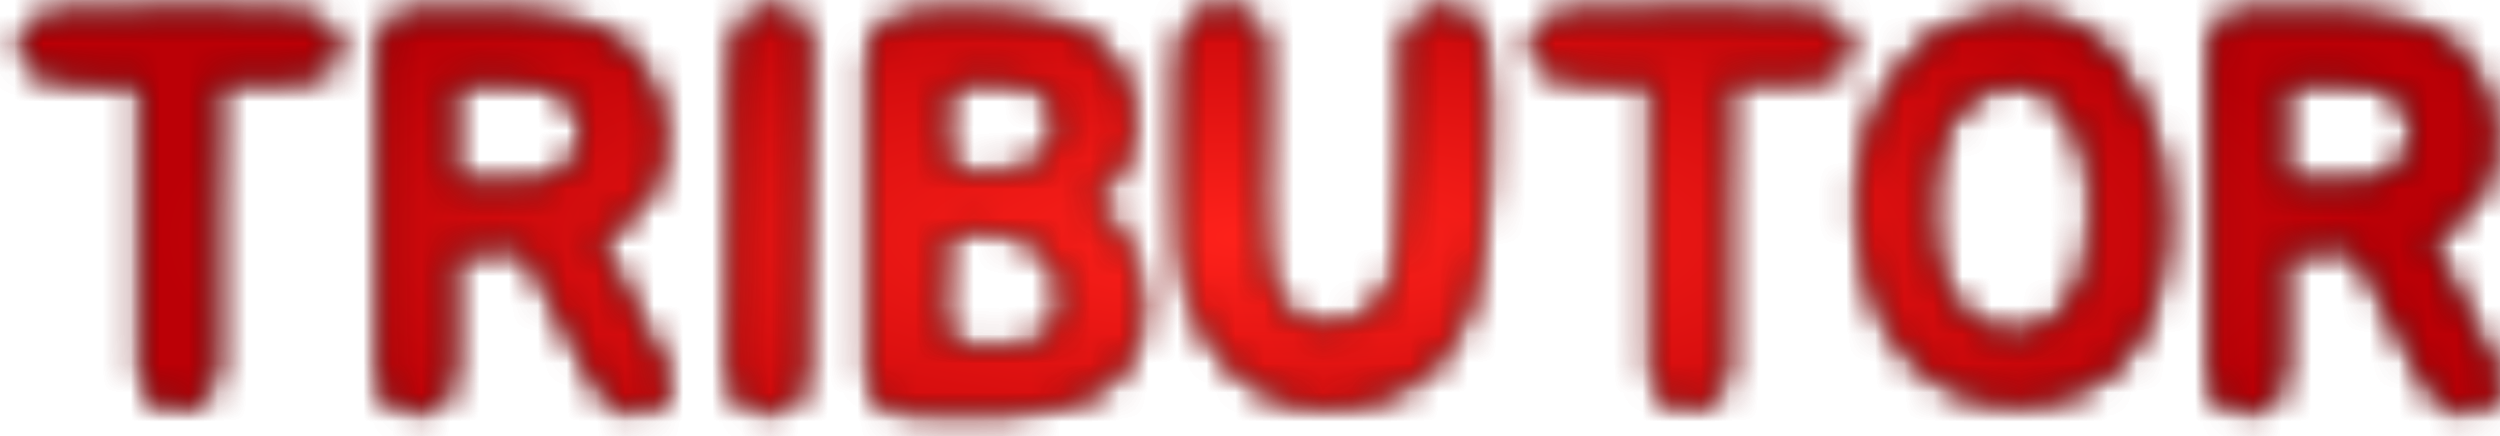 <svg width="86" height="15" viewBox="0 0 86 15" fill="none" xmlns="http://www.w3.org/2000/svg">
<mask id="path-1-inside-1_1663_162589" fill="white">
<path d="M11.352 1.018C11.492 1.184 11.563 1.357 11.563 1.536C11.563 1.612 11.556 1.696 11.543 1.785C11.543 1.862 11.537 1.932 11.524 1.996C11.486 2.137 11.403 2.271 11.275 2.399C11.173 2.475 11.032 2.533 10.853 2.571C10.764 2.597 10.674 2.616 10.585 2.629C10.495 2.642 10.399 2.661 10.297 2.686C10.208 2.699 10.118 2.705 10.029 2.705C9.939 2.705 9.843 2.705 9.741 2.705H8.763C8.533 2.718 8.303 2.725 8.073 2.725C7.855 2.725 7.638 2.725 7.421 2.725C7.433 3.121 7.44 3.549 7.44 4.009C7.44 4.457 7.433 4.981 7.421 5.582C7.421 6.183 7.414 6.879 7.401 7.672C7.401 8.465 7.401 9.385 7.401 10.433V11.891C7.401 12.019 7.408 12.114 7.421 12.178C7.421 12.229 7.421 12.281 7.421 12.332C7.421 12.37 7.414 12.421 7.401 12.485C7.376 12.6 7.357 12.735 7.344 12.888C7.344 12.952 7.338 13.016 7.325 13.08C7.312 13.131 7.293 13.188 7.267 13.252C7.216 13.303 7.191 13.342 7.191 13.367L7.133 13.482C7.069 13.61 6.948 13.732 6.769 13.847C6.487 13.987 6.174 14.019 5.829 13.943C5.612 13.917 5.446 13.86 5.33 13.77C5.215 13.655 5.132 13.54 5.081 13.425C5.004 13.284 4.96 13.15 4.947 13.022C4.909 12.907 4.889 12.786 4.889 12.658V2.801C4.813 2.801 4.653 2.801 4.41 2.801C4.167 2.801 3.905 2.801 3.624 2.801C3.355 2.789 3.1 2.776 2.857 2.763C2.614 2.75 2.448 2.737 2.358 2.725C2.281 2.712 2.16 2.693 1.994 2.667C1.84 2.642 1.713 2.616 1.61 2.59C1.342 2.514 1.131 2.392 0.978 2.226C0.837 2.06 0.767 1.875 0.767 1.67C0.767 1.593 0.767 1.517 0.767 1.44C0.767 1.363 0.779 1.293 0.805 1.229C0.843 1.076 0.946 0.948 1.112 0.845C1.163 0.807 1.24 0.762 1.342 0.711C1.457 0.647 1.566 0.603 1.668 0.577C1.821 0.526 2.013 0.487 2.243 0.462C2.345 0.449 2.448 0.443 2.55 0.443C2.652 0.443 2.761 0.443 2.876 0.443C3.323 0.443 3.745 0.443 4.142 0.443C4.551 0.443 4.979 0.436 5.426 0.424C6.168 0.411 6.903 0.411 7.632 0.424C8.373 0.424 9.108 0.436 9.837 0.462C10.003 0.475 10.163 0.494 10.316 0.519C10.47 0.545 10.623 0.59 10.776 0.654C10.892 0.692 11 0.743 11.102 0.807C11.205 0.858 11.288 0.929 11.352 1.018ZM22.983 13.156C22.996 13.284 22.983 13.406 22.945 13.521C22.919 13.597 22.881 13.661 22.83 13.713C22.792 13.764 22.741 13.815 22.677 13.866C22.562 13.943 22.421 14.013 22.255 14.077C22.152 14.102 22.05 14.122 21.948 14.134C21.858 14.16 21.763 14.16 21.66 14.134C21.456 14.122 21.277 14.045 21.123 13.904C20.906 13.725 20.727 13.527 20.586 13.31C20.523 13.207 20.452 13.092 20.375 12.965C20.299 12.837 20.229 12.703 20.165 12.562L18.036 8.516C17.934 8.516 17.831 8.522 17.729 8.535C17.627 8.535 17.525 8.541 17.422 8.554C17.154 8.58 16.898 8.586 16.655 8.573C16.425 8.561 16.182 8.561 15.927 8.573H15.562V12.044C15.562 12.146 15.556 12.242 15.543 12.332C15.543 12.421 15.543 12.517 15.543 12.619C15.543 12.683 15.537 12.767 15.524 12.869C15.524 12.971 15.518 13.067 15.505 13.156C15.479 13.297 15.422 13.444 15.332 13.597C15.243 13.738 15.121 13.86 14.968 13.962C14.699 14.128 14.373 14.173 13.99 14.096C13.824 14.058 13.664 13.994 13.511 13.904C13.459 13.866 13.415 13.821 13.376 13.77C13.338 13.706 13.306 13.642 13.28 13.578C13.255 13.514 13.229 13.45 13.204 13.386C13.191 13.31 13.172 13.239 13.146 13.175C13.108 13.048 13.089 12.926 13.089 12.811V1.919C13.089 1.843 13.089 1.766 13.089 1.689C13.101 1.6 13.114 1.523 13.127 1.459C13.14 1.318 13.184 1.178 13.261 1.037C13.3 0.884 13.364 0.775 13.453 0.711C13.53 0.634 13.645 0.571 13.798 0.519C13.964 0.455 14.201 0.43 14.508 0.443C15.083 0.455 15.652 0.462 16.214 0.462C16.777 0.462 17.339 0.475 17.902 0.5C18.273 0.526 18.663 0.571 19.072 0.634C19.493 0.686 19.883 0.781 20.241 0.922C20.471 1.012 20.682 1.101 20.874 1.191C21.117 1.331 21.309 1.465 21.449 1.593C21.897 2.002 22.236 2.495 22.466 3.07C22.696 3.645 22.811 4.227 22.811 4.815C22.811 5.505 22.645 6.138 22.312 6.713C21.993 7.289 21.475 7.717 20.759 7.998C20.733 8.024 20.695 8.043 20.644 8.056C20.606 8.056 20.574 8.062 20.548 8.075L22.312 11.622L22.485 11.929C22.51 11.98 22.542 12.038 22.581 12.102C22.619 12.166 22.651 12.229 22.677 12.293C22.715 12.357 22.747 12.428 22.773 12.504C22.811 12.581 22.849 12.651 22.888 12.715C22.926 12.894 22.958 13.041 22.983 13.156ZM18.189 6.33C18.42 6.33 18.637 6.291 18.841 6.215C19.059 6.125 19.25 6.01 19.417 5.87C19.596 5.729 19.743 5.569 19.858 5.39C19.973 5.198 20.037 4.994 20.049 4.776C20.101 4.137 19.934 3.664 19.551 3.357C19.167 3.038 18.663 2.865 18.036 2.84C17.665 2.814 17.256 2.801 16.809 2.801C16.374 2.801 15.959 2.801 15.562 2.801C15.575 3.325 15.575 3.862 15.562 4.412C15.562 4.949 15.562 5.588 15.562 6.33H18.189ZM25.125 11.967L25.144 10.453L25.163 7.634C25.176 7.225 25.183 6.803 25.183 6.368C25.183 5.933 25.183 5.486 25.183 5.026C25.183 4.566 25.183 4.156 25.183 3.799C25.183 3.441 25.195 3.038 25.221 2.59V2.514C25.234 2.386 25.24 2.258 25.24 2.13C25.253 1.99 25.259 1.849 25.259 1.708C25.272 1.478 25.342 1.229 25.47 0.96C25.56 0.781 25.694 0.628 25.873 0.5C26.077 0.398 26.276 0.347 26.467 0.347C26.57 0.347 26.659 0.353 26.736 0.366C26.825 0.366 26.908 0.372 26.985 0.385C27.151 0.411 27.298 0.487 27.426 0.615C27.503 0.679 27.573 0.781 27.637 0.922C27.663 0.999 27.682 1.076 27.695 1.152C27.72 1.216 27.739 1.286 27.752 1.363C27.765 1.453 27.771 1.536 27.771 1.612C27.784 1.689 27.791 1.766 27.791 1.843C27.791 1.932 27.784 2.015 27.771 2.092C27.771 2.156 27.771 2.226 27.771 2.303V2.629L27.656 12.581V12.773C27.656 12.811 27.65 12.862 27.637 12.926C27.637 12.977 27.631 13.041 27.618 13.118C27.592 13.182 27.567 13.252 27.541 13.329C27.528 13.393 27.509 13.463 27.484 13.54C27.445 13.604 27.401 13.668 27.349 13.732C27.311 13.783 27.26 13.834 27.196 13.885C27.094 13.987 26.927 14.058 26.697 14.096C26.352 14.173 26.026 14.141 25.72 14C25.566 13.898 25.457 13.77 25.393 13.617C25.355 13.578 25.336 13.54 25.336 13.502C25.323 13.476 25.31 13.457 25.298 13.444C25.285 13.431 25.272 13.412 25.259 13.386C25.234 13.323 25.215 13.259 25.202 13.195C25.189 13.118 25.183 13.041 25.183 12.965C25.17 12.901 25.157 12.837 25.144 12.773C25.144 12.709 25.138 12.645 25.125 12.581C25.112 12.479 25.112 12.37 25.125 12.255V11.967ZM37.46 6.924C37.831 7.167 38.144 7.455 38.4 7.787C38.669 8.107 38.879 8.503 39.033 8.976C39.199 9.5 39.282 10.031 39.282 10.568C39.295 11.092 39.199 11.584 38.994 12.044C38.803 12.492 38.489 12.888 38.055 13.233C37.633 13.566 37.077 13.802 36.386 13.943C36.016 14.032 35.581 14.102 35.083 14.153C34.584 14.205 34.136 14.23 33.74 14.23C33.242 14.243 32.724 14.243 32.187 14.23C31.663 14.23 31.151 14.179 30.653 14.077C30.436 14.013 30.276 13.904 30.174 13.751C30.084 13.585 30.02 13.399 29.982 13.195C29.931 13.08 29.905 12.965 29.905 12.85V1.958C29.905 1.6 29.975 1.325 30.116 1.133C30.269 0.929 30.468 0.781 30.71 0.692C30.953 0.59 31.228 0.532 31.535 0.519C31.842 0.494 32.161 0.481 32.494 0.481C32.749 0.481 33.005 0.481 33.261 0.481C33.529 0.468 33.798 0.468 34.066 0.481C34.488 0.494 34.923 0.532 35.37 0.596C35.83 0.647 36.265 0.75 36.674 0.903C36.866 0.967 37.071 1.056 37.288 1.171C37.505 1.274 37.678 1.402 37.806 1.555C38.215 1.926 38.515 2.36 38.707 2.859C38.911 3.345 39.001 3.843 38.975 4.355C38.95 4.853 38.809 5.333 38.553 5.793C38.31 6.253 37.946 6.63 37.46 6.924ZM34.105 12.006C34.501 11.98 34.904 11.935 35.313 11.872C35.722 11.808 36.003 11.686 36.156 11.507C36.323 11.303 36.438 11.066 36.502 10.798C36.578 10.517 36.597 10.235 36.559 9.954C36.533 9.66 36.45 9.385 36.31 9.129C36.182 8.861 36.009 8.65 35.792 8.497C35.498 8.267 35.159 8.119 34.776 8.056C34.392 7.979 34.015 7.941 33.644 7.941C33.465 7.941 33.299 7.947 33.146 7.96C33.005 7.96 32.877 7.979 32.762 8.017C32.66 8.043 32.583 8.1 32.532 8.19C32.481 8.279 32.456 8.414 32.456 8.592C32.481 8.925 32.481 9.257 32.456 9.59C32.43 9.922 32.417 10.242 32.417 10.548C32.417 10.727 32.411 10.926 32.398 11.143C32.398 11.347 32.468 11.52 32.609 11.661C32.749 11.801 32.954 11.897 33.222 11.948C33.491 11.999 33.785 12.019 34.105 12.006ZM34.488 2.801C34.092 2.789 33.759 2.782 33.491 2.782C33.235 2.769 33.031 2.789 32.877 2.84C32.737 2.878 32.634 2.974 32.571 3.127C32.519 3.268 32.5 3.485 32.513 3.779C32.513 4.022 32.507 4.265 32.494 4.508C32.494 4.738 32.494 4.968 32.494 5.198C32.494 5.454 32.577 5.646 32.743 5.774C32.909 5.889 33.114 5.959 33.357 5.985C33.612 6.01 33.874 6.01 34.143 5.985C34.424 5.959 34.667 5.927 34.872 5.889C35.332 5.812 35.683 5.659 35.926 5.428C36.182 5.186 36.329 4.834 36.367 4.374C36.419 3.799 36.265 3.402 35.907 3.185C35.562 2.955 35.089 2.827 34.488 2.801ZM51.049 1.478C51.126 2.092 51.171 2.808 51.184 3.626C51.196 4.431 51.184 5.249 51.145 6.08C51.12 6.899 51.062 7.678 50.972 8.42C50.883 9.149 50.774 9.737 50.647 10.184C50.557 10.453 50.448 10.734 50.321 11.028C50.206 11.309 50.078 11.565 49.937 11.795C49.733 12.14 49.483 12.447 49.189 12.715C48.895 12.971 48.569 13.195 48.211 13.386C47.866 13.566 47.495 13.706 47.099 13.808C46.715 13.911 46.332 13.968 45.948 13.981C45.271 14.007 44.625 13.911 44.012 13.693C43.411 13.463 42.855 13.105 42.343 12.619C41.96 12.249 41.653 11.852 41.423 11.431C41.193 11.009 41.014 10.568 40.886 10.107C40.758 9.634 40.675 9.149 40.637 8.65C40.611 8.151 40.598 7.64 40.598 7.116C40.598 6.873 40.592 6.573 40.579 6.215C40.579 5.844 40.579 5.467 40.579 5.083C40.579 4.687 40.579 4.303 40.579 3.933C40.579 3.562 40.586 3.249 40.598 2.993C40.598 2.827 40.598 2.648 40.598 2.456C40.598 2.252 40.605 2.053 40.617 1.862C40.643 1.657 40.681 1.465 40.733 1.286C40.784 1.095 40.86 0.922 40.963 0.769C41.078 0.603 41.237 0.481 41.442 0.404C41.647 0.328 41.858 0.289 42.075 0.289C42.305 0.289 42.522 0.334 42.727 0.424C42.931 0.513 43.098 0.641 43.225 0.807C43.289 0.909 43.334 1.012 43.36 1.114C43.385 1.216 43.404 1.331 43.417 1.459C43.443 1.881 43.456 2.36 43.456 2.897C43.468 3.434 43.468 3.958 43.456 4.47C43.456 4.968 43.449 5.428 43.436 5.85C43.424 6.272 43.417 6.585 43.417 6.79C43.417 7.557 43.456 8.254 43.532 8.88C43.609 9.494 43.788 10.005 44.069 10.414C44.325 10.785 44.625 11.021 44.971 11.124C45.316 11.226 45.661 11.258 46.006 11.22C46.326 11.181 46.645 11.066 46.965 10.874C47.297 10.67 47.559 10.376 47.751 9.992C47.828 9.852 47.892 9.692 47.943 9.513C47.994 9.334 48.032 9.168 48.058 9.014C48.109 8.529 48.154 7.966 48.192 7.327C48.23 6.675 48.262 6.01 48.288 5.333C48.313 4.655 48.326 3.99 48.326 3.338C48.326 2.686 48.32 2.098 48.307 1.574C48.333 1.344 48.403 1.133 48.518 0.941C48.62 0.775 48.767 0.628 48.959 0.5C49.151 0.372 49.413 0.308 49.745 0.308C50.014 0.321 50.231 0.392 50.397 0.519C50.563 0.634 50.698 0.762 50.8 0.903C50.915 1.069 50.998 1.261 51.049 1.478ZM63.318 1.018C63.458 1.184 63.529 1.357 63.529 1.536C63.529 1.612 63.522 1.696 63.51 1.785C63.51 1.862 63.503 1.932 63.49 1.996C63.452 2.137 63.369 2.271 63.241 2.399C63.139 2.475 62.998 2.533 62.819 2.571C62.73 2.597 62.64 2.616 62.551 2.629C62.461 2.642 62.365 2.661 62.263 2.686C62.174 2.699 62.084 2.705 61.995 2.705C61.905 2.705 61.809 2.705 61.707 2.705H60.729C60.499 2.718 60.269 2.725 60.039 2.725C59.821 2.725 59.604 2.725 59.387 2.725C59.4 3.121 59.406 3.549 59.406 4.009C59.406 4.457 59.4 4.981 59.387 5.582C59.387 6.183 59.38 6.879 59.367 7.672C59.367 8.465 59.367 9.385 59.367 10.433V11.891C59.367 12.019 59.374 12.114 59.387 12.178C59.387 12.229 59.387 12.281 59.387 12.332C59.387 12.37 59.38 12.421 59.367 12.485C59.342 12.6 59.323 12.735 59.31 12.888C59.31 12.952 59.304 13.016 59.291 13.08C59.278 13.131 59.259 13.188 59.233 13.252C59.182 13.303 59.157 13.342 59.157 13.367L59.099 13.482C59.035 13.61 58.914 13.732 58.735 13.847C58.453 13.987 58.14 14.019 57.795 13.943C57.578 13.917 57.412 13.86 57.297 13.77C57.181 13.655 57.098 13.54 57.047 13.425C56.971 13.284 56.926 13.15 56.913 13.022C56.875 12.907 56.855 12.786 56.855 12.658V2.801C56.779 2.801 56.619 2.801 56.376 2.801C56.133 2.801 55.871 2.801 55.59 2.801C55.321 2.789 55.066 2.776 54.823 2.763C54.58 2.75 54.414 2.737 54.324 2.725C54.248 2.712 54.126 2.693 53.96 2.667C53.806 2.642 53.679 2.616 53.576 2.59C53.308 2.514 53.097 2.392 52.944 2.226C52.803 2.06 52.733 1.875 52.733 1.67C52.733 1.593 52.733 1.517 52.733 1.44C52.733 1.363 52.745 1.293 52.771 1.229C52.809 1.076 52.912 0.948 53.078 0.845C53.129 0.807 53.206 0.762 53.308 0.711C53.423 0.647 53.532 0.603 53.634 0.577C53.787 0.526 53.979 0.487 54.209 0.462C54.312 0.449 54.414 0.443 54.516 0.443C54.618 0.443 54.727 0.443 54.842 0.443C55.289 0.443 55.711 0.443 56.108 0.443C56.517 0.443 56.945 0.436 57.392 0.424C58.134 0.411 58.869 0.411 59.598 0.424C60.339 0.424 61.074 0.436 61.803 0.462C61.969 0.475 62.129 0.494 62.282 0.519C62.436 0.545 62.589 0.59 62.742 0.654C62.858 0.692 62.966 0.743 63.069 0.807C63.171 0.858 63.254 0.929 63.318 1.018ZM67.306 0.884C68.163 0.564 68.936 0.424 69.627 0.462C70.33 0.5 70.956 0.679 71.506 0.999C72.056 1.306 72.522 1.721 72.906 2.245C73.302 2.769 73.622 3.357 73.865 4.009C74.056 4.495 74.204 5.007 74.306 5.544C74.408 6.08 74.466 6.617 74.478 7.154C74.504 7.678 74.485 8.196 74.421 8.708C74.37 9.219 74.28 9.692 74.152 10.127C74.076 10.421 73.986 10.689 73.884 10.932C73.782 11.175 73.66 11.418 73.519 11.661C73.2 12.21 72.784 12.658 72.273 13.003C71.775 13.348 71.225 13.591 70.624 13.732C70.215 13.834 69.793 13.885 69.358 13.885C68.924 13.872 68.495 13.815 68.074 13.713C67.652 13.597 67.243 13.438 66.846 13.233C66.463 13.016 66.111 12.747 65.792 12.428C65.395 12.044 65.069 11.603 64.814 11.104C64.558 10.593 64.36 10.063 64.219 9.513C64.079 8.95 63.989 8.388 63.951 7.825C63.912 7.263 63.912 6.726 63.951 6.215C63.989 5.742 64.079 5.237 64.219 4.7C64.373 4.163 64.59 3.645 64.871 3.147C65.152 2.648 65.491 2.201 65.888 1.804C66.297 1.395 66.77 1.088 67.306 0.884ZM71.794 9.091C71.947 8.49 72.011 7.813 71.986 7.058C71.96 6.304 71.838 5.595 71.621 4.93C71.481 4.521 71.302 4.163 71.084 3.856C70.88 3.536 70.63 3.294 70.336 3.127C70.055 2.961 69.723 2.878 69.339 2.878C68.956 2.878 68.527 2.993 68.054 3.223C67.773 3.364 67.53 3.556 67.326 3.799C67.134 4.041 66.974 4.316 66.846 4.623C66.731 4.93 66.635 5.249 66.559 5.582C66.495 5.914 66.456 6.234 66.444 6.541C66.418 6.873 66.412 7.225 66.424 7.595C66.437 7.953 66.476 8.318 66.54 8.688C66.616 9.046 66.719 9.391 66.846 9.724C66.974 10.043 67.147 10.331 67.364 10.587C67.696 10.97 68.08 11.239 68.515 11.392C68.962 11.533 69.403 11.552 69.838 11.45C70.541 11.296 71.078 10.83 71.448 10.05C71.602 9.769 71.717 9.449 71.794 9.091ZM85.942 13.156C85.955 13.284 85.942 13.406 85.904 13.521C85.878 13.597 85.84 13.661 85.788 13.713C85.75 13.764 85.699 13.815 85.635 13.866C85.52 13.943 85.379 14.013 85.213 14.077C85.111 14.102 85.009 14.122 84.906 14.134C84.817 14.16 84.721 14.16 84.619 14.134C84.414 14.122 84.235 14.045 84.082 13.904C83.865 13.725 83.686 13.527 83.545 13.31C83.481 13.207 83.411 13.092 83.334 12.965C83.257 12.837 83.187 12.703 83.123 12.562L80.995 8.516C80.892 8.516 80.79 8.522 80.688 8.535C80.585 8.535 80.483 8.541 80.381 8.554C80.112 8.58 79.857 8.586 79.614 8.573C79.384 8.561 79.141 8.561 78.885 8.573H78.521V12.044C78.521 12.146 78.514 12.242 78.502 12.332C78.502 12.421 78.502 12.517 78.502 12.619C78.502 12.683 78.495 12.767 78.483 12.869C78.483 12.971 78.476 13.067 78.463 13.156C78.438 13.297 78.38 13.444 78.291 13.597C78.201 13.738 78.08 13.86 77.926 13.962C77.658 14.128 77.332 14.173 76.948 14.096C76.782 14.058 76.622 13.994 76.469 13.904C76.418 13.866 76.373 13.821 76.335 13.77C76.296 13.706 76.264 13.642 76.239 13.578C76.213 13.514 76.188 13.45 76.162 13.386C76.149 13.31 76.13 13.239 76.105 13.175C76.066 13.048 76.047 12.926 76.047 12.811V1.919C76.047 1.843 76.047 1.766 76.047 1.689C76.06 1.6 76.073 1.523 76.085 1.459C76.098 1.318 76.143 1.178 76.22 1.037C76.258 0.884 76.322 0.775 76.412 0.711C76.488 0.634 76.603 0.571 76.757 0.519C76.923 0.455 77.159 0.43 77.466 0.443C78.041 0.455 78.61 0.462 79.173 0.462C79.735 0.462 80.298 0.475 80.86 0.5C81.231 0.526 81.621 0.571 82.03 0.634C82.452 0.686 82.842 0.781 83.2 0.922C83.43 1.012 83.641 1.101 83.833 1.191C84.076 1.331 84.267 1.465 84.408 1.593C84.855 2.002 85.194 2.495 85.424 3.07C85.654 3.645 85.769 4.227 85.769 4.815C85.769 5.505 85.603 6.138 85.271 6.713C84.951 7.289 84.433 7.717 83.718 7.998C83.692 8.024 83.654 8.043 83.603 8.056C83.564 8.056 83.532 8.062 83.507 8.075L85.271 11.622L85.443 11.929C85.469 11.98 85.501 12.038 85.539 12.102C85.578 12.166 85.61 12.229 85.635 12.293C85.674 12.357 85.706 12.428 85.731 12.504C85.769 12.581 85.808 12.651 85.846 12.715C85.884 12.894 85.916 13.041 85.942 13.156ZM81.148 6.33C81.378 6.33 81.595 6.291 81.8 6.215C82.017 6.125 82.209 6.01 82.375 5.87C82.554 5.729 82.701 5.569 82.816 5.39C82.931 5.198 82.995 4.994 83.008 4.776C83.059 4.137 82.893 3.664 82.51 3.357C82.126 3.038 81.621 2.865 80.995 2.84C80.624 2.814 80.215 2.801 79.767 2.801C79.333 2.801 78.917 2.801 78.521 2.801C78.534 3.325 78.534 3.862 78.521 4.412C78.521 4.949 78.521 5.588 78.521 6.33H81.148Z"/>
</mask>
<path d="M11.352 1.018C11.492 1.184 11.563 1.357 11.563 1.536C11.563 1.612 11.556 1.696 11.543 1.785C11.543 1.862 11.537 1.932 11.524 1.996C11.486 2.137 11.403 2.271 11.275 2.399C11.173 2.475 11.032 2.533 10.853 2.571C10.764 2.597 10.674 2.616 10.585 2.629C10.495 2.642 10.399 2.661 10.297 2.686C10.208 2.699 10.118 2.705 10.029 2.705C9.939 2.705 9.843 2.705 9.741 2.705H8.763C8.533 2.718 8.303 2.725 8.073 2.725C7.855 2.725 7.638 2.725 7.421 2.725C7.433 3.121 7.44 3.549 7.44 4.009C7.44 4.457 7.433 4.981 7.421 5.582C7.421 6.183 7.414 6.879 7.401 7.672C7.401 8.465 7.401 9.385 7.401 10.433V11.891C7.401 12.019 7.408 12.114 7.421 12.178C7.421 12.229 7.421 12.281 7.421 12.332C7.421 12.37 7.414 12.421 7.401 12.485C7.376 12.6 7.357 12.735 7.344 12.888C7.344 12.952 7.338 13.016 7.325 13.08C7.312 13.131 7.293 13.188 7.267 13.252C7.216 13.303 7.191 13.342 7.191 13.367L7.133 13.482C7.069 13.61 6.948 13.732 6.769 13.847C6.487 13.987 6.174 14.019 5.829 13.943C5.612 13.917 5.446 13.86 5.33 13.77C5.215 13.655 5.132 13.54 5.081 13.425C5.004 13.284 4.96 13.15 4.947 13.022C4.909 12.907 4.889 12.786 4.889 12.658V2.801C4.813 2.801 4.653 2.801 4.41 2.801C4.167 2.801 3.905 2.801 3.624 2.801C3.355 2.789 3.1 2.776 2.857 2.763C2.614 2.75 2.448 2.737 2.358 2.725C2.281 2.712 2.16 2.693 1.994 2.667C1.84 2.642 1.713 2.616 1.61 2.59C1.342 2.514 1.131 2.392 0.978 2.226C0.837 2.06 0.767 1.875 0.767 1.67C0.767 1.593 0.767 1.517 0.767 1.44C0.767 1.363 0.779 1.293 0.805 1.229C0.843 1.076 0.946 0.948 1.112 0.845C1.163 0.807 1.24 0.762 1.342 0.711C1.457 0.647 1.566 0.603 1.668 0.577C1.821 0.526 2.013 0.487 2.243 0.462C2.345 0.449 2.448 0.443 2.55 0.443C2.652 0.443 2.761 0.443 2.876 0.443C3.323 0.443 3.745 0.443 4.142 0.443C4.551 0.443 4.979 0.436 5.426 0.424C6.168 0.411 6.903 0.411 7.632 0.424C8.373 0.424 9.108 0.436 9.837 0.462C10.003 0.475 10.163 0.494 10.316 0.519C10.47 0.545 10.623 0.59 10.776 0.654C10.892 0.692 11 0.743 11.102 0.807C11.205 0.858 11.288 0.929 11.352 1.018ZM22.983 13.156C22.996 13.284 22.983 13.406 22.945 13.521C22.919 13.597 22.881 13.661 22.83 13.713C22.792 13.764 22.741 13.815 22.677 13.866C22.562 13.943 22.421 14.013 22.255 14.077C22.152 14.102 22.05 14.122 21.948 14.134C21.858 14.16 21.763 14.16 21.66 14.134C21.456 14.122 21.277 14.045 21.123 13.904C20.906 13.725 20.727 13.527 20.586 13.31C20.523 13.207 20.452 13.092 20.375 12.965C20.299 12.837 20.229 12.703 20.165 12.562L18.036 8.516C17.934 8.516 17.831 8.522 17.729 8.535C17.627 8.535 17.525 8.541 17.422 8.554C17.154 8.58 16.898 8.586 16.655 8.573C16.425 8.561 16.182 8.561 15.927 8.573H15.562V12.044C15.562 12.146 15.556 12.242 15.543 12.332C15.543 12.421 15.543 12.517 15.543 12.619C15.543 12.683 15.537 12.767 15.524 12.869C15.524 12.971 15.518 13.067 15.505 13.156C15.479 13.297 15.422 13.444 15.332 13.597C15.243 13.738 15.121 13.86 14.968 13.962C14.699 14.128 14.373 14.173 13.99 14.096C13.824 14.058 13.664 13.994 13.511 13.904C13.459 13.866 13.415 13.821 13.376 13.77C13.338 13.706 13.306 13.642 13.28 13.578C13.255 13.514 13.229 13.45 13.204 13.386C13.191 13.31 13.172 13.239 13.146 13.175C13.108 13.048 13.089 12.926 13.089 12.811V1.919C13.089 1.843 13.089 1.766 13.089 1.689C13.101 1.6 13.114 1.523 13.127 1.459C13.14 1.318 13.184 1.178 13.261 1.037C13.3 0.884 13.364 0.775 13.453 0.711C13.53 0.634 13.645 0.571 13.798 0.519C13.964 0.455 14.201 0.43 14.508 0.443C15.083 0.455 15.652 0.462 16.214 0.462C16.777 0.462 17.339 0.475 17.902 0.5C18.273 0.526 18.663 0.571 19.072 0.634C19.493 0.686 19.883 0.781 20.241 0.922C20.471 1.012 20.682 1.101 20.874 1.191C21.117 1.331 21.309 1.465 21.449 1.593C21.897 2.002 22.236 2.495 22.466 3.07C22.696 3.645 22.811 4.227 22.811 4.815C22.811 5.505 22.645 6.138 22.312 6.713C21.993 7.289 21.475 7.717 20.759 7.998C20.733 8.024 20.695 8.043 20.644 8.056C20.606 8.056 20.574 8.062 20.548 8.075L22.312 11.622L22.485 11.929C22.51 11.98 22.542 12.038 22.581 12.102C22.619 12.166 22.651 12.229 22.677 12.293C22.715 12.357 22.747 12.428 22.773 12.504C22.811 12.581 22.849 12.651 22.888 12.715C22.926 12.894 22.958 13.041 22.983 13.156ZM18.189 6.33C18.42 6.33 18.637 6.291 18.841 6.215C19.059 6.125 19.25 6.01 19.417 5.87C19.596 5.729 19.743 5.569 19.858 5.39C19.973 5.198 20.037 4.994 20.049 4.776C20.101 4.137 19.934 3.664 19.551 3.357C19.167 3.038 18.663 2.865 18.036 2.84C17.665 2.814 17.256 2.801 16.809 2.801C16.374 2.801 15.959 2.801 15.562 2.801C15.575 3.325 15.575 3.862 15.562 4.412C15.562 4.949 15.562 5.588 15.562 6.33H18.189ZM25.125 11.967L25.144 10.453L25.163 7.634C25.176 7.225 25.183 6.803 25.183 6.368C25.183 5.933 25.183 5.486 25.183 5.026C25.183 4.566 25.183 4.156 25.183 3.799C25.183 3.441 25.195 3.038 25.221 2.59V2.514C25.234 2.386 25.24 2.258 25.24 2.13C25.253 1.99 25.259 1.849 25.259 1.708C25.272 1.478 25.342 1.229 25.47 0.96C25.56 0.781 25.694 0.628 25.873 0.5C26.077 0.398 26.276 0.347 26.467 0.347C26.57 0.347 26.659 0.353 26.736 0.366C26.825 0.366 26.908 0.372 26.985 0.385C27.151 0.411 27.298 0.487 27.426 0.615C27.503 0.679 27.573 0.781 27.637 0.922C27.663 0.999 27.682 1.076 27.695 1.152C27.72 1.216 27.739 1.286 27.752 1.363C27.765 1.453 27.771 1.536 27.771 1.612C27.784 1.689 27.791 1.766 27.791 1.843C27.791 1.932 27.784 2.015 27.771 2.092C27.771 2.156 27.771 2.226 27.771 2.303V2.629L27.656 12.581V12.773C27.656 12.811 27.65 12.862 27.637 12.926C27.637 12.977 27.631 13.041 27.618 13.118C27.592 13.182 27.567 13.252 27.541 13.329C27.528 13.393 27.509 13.463 27.484 13.54C27.445 13.604 27.401 13.668 27.349 13.732C27.311 13.783 27.26 13.834 27.196 13.885C27.094 13.987 26.927 14.058 26.697 14.096C26.352 14.173 26.026 14.141 25.72 14C25.566 13.898 25.457 13.77 25.393 13.617C25.355 13.578 25.336 13.54 25.336 13.502C25.323 13.476 25.31 13.457 25.298 13.444C25.285 13.431 25.272 13.412 25.259 13.386C25.234 13.323 25.215 13.259 25.202 13.195C25.189 13.118 25.183 13.041 25.183 12.965C25.17 12.901 25.157 12.837 25.144 12.773C25.144 12.709 25.138 12.645 25.125 12.581C25.112 12.479 25.112 12.37 25.125 12.255V11.967ZM37.46 6.924C37.831 7.167 38.144 7.455 38.4 7.787C38.669 8.107 38.879 8.503 39.033 8.976C39.199 9.5 39.282 10.031 39.282 10.568C39.295 11.092 39.199 11.584 38.994 12.044C38.803 12.492 38.489 12.888 38.055 13.233C37.633 13.566 37.077 13.802 36.386 13.943C36.016 14.032 35.581 14.102 35.083 14.153C34.584 14.205 34.136 14.23 33.74 14.23C33.242 14.243 32.724 14.243 32.187 14.23C31.663 14.23 31.151 14.179 30.653 14.077C30.436 14.013 30.276 13.904 30.174 13.751C30.084 13.585 30.02 13.399 29.982 13.195C29.931 13.08 29.905 12.965 29.905 12.85V1.958C29.905 1.6 29.975 1.325 30.116 1.133C30.269 0.929 30.468 0.781 30.71 0.692C30.953 0.59 31.228 0.532 31.535 0.519C31.842 0.494 32.161 0.481 32.494 0.481C32.749 0.481 33.005 0.481 33.261 0.481C33.529 0.468 33.798 0.468 34.066 0.481C34.488 0.494 34.923 0.532 35.37 0.596C35.83 0.647 36.265 0.75 36.674 0.903C36.866 0.967 37.071 1.056 37.288 1.171C37.505 1.274 37.678 1.402 37.806 1.555C38.215 1.926 38.515 2.36 38.707 2.859C38.911 3.345 39.001 3.843 38.975 4.355C38.95 4.853 38.809 5.333 38.553 5.793C38.31 6.253 37.946 6.63 37.46 6.924ZM34.105 12.006C34.501 11.98 34.904 11.935 35.313 11.872C35.722 11.808 36.003 11.686 36.156 11.507C36.323 11.303 36.438 11.066 36.502 10.798C36.578 10.517 36.597 10.235 36.559 9.954C36.533 9.66 36.45 9.385 36.31 9.129C36.182 8.861 36.009 8.65 35.792 8.497C35.498 8.267 35.159 8.119 34.776 8.056C34.392 7.979 34.015 7.941 33.644 7.941C33.465 7.941 33.299 7.947 33.146 7.96C33.005 7.96 32.877 7.979 32.762 8.017C32.66 8.043 32.583 8.1 32.532 8.19C32.481 8.279 32.456 8.414 32.456 8.592C32.481 8.925 32.481 9.257 32.456 9.59C32.43 9.922 32.417 10.242 32.417 10.548C32.417 10.727 32.411 10.926 32.398 11.143C32.398 11.347 32.468 11.52 32.609 11.661C32.749 11.801 32.954 11.897 33.222 11.948C33.491 11.999 33.785 12.019 34.105 12.006ZM34.488 2.801C34.092 2.789 33.759 2.782 33.491 2.782C33.235 2.769 33.031 2.789 32.877 2.84C32.737 2.878 32.634 2.974 32.571 3.127C32.519 3.268 32.5 3.485 32.513 3.779C32.513 4.022 32.507 4.265 32.494 4.508C32.494 4.738 32.494 4.968 32.494 5.198C32.494 5.454 32.577 5.646 32.743 5.774C32.909 5.889 33.114 5.959 33.357 5.985C33.612 6.01 33.874 6.01 34.143 5.985C34.424 5.959 34.667 5.927 34.872 5.889C35.332 5.812 35.683 5.659 35.926 5.428C36.182 5.186 36.329 4.834 36.367 4.374C36.419 3.799 36.265 3.402 35.907 3.185C35.562 2.955 35.089 2.827 34.488 2.801ZM51.049 1.478C51.126 2.092 51.171 2.808 51.184 3.626C51.196 4.431 51.184 5.249 51.145 6.08C51.12 6.899 51.062 7.678 50.972 8.42C50.883 9.149 50.774 9.737 50.647 10.184C50.557 10.453 50.448 10.734 50.321 11.028C50.206 11.309 50.078 11.565 49.937 11.795C49.733 12.14 49.483 12.447 49.189 12.715C48.895 12.971 48.569 13.195 48.211 13.386C47.866 13.566 47.495 13.706 47.099 13.808C46.715 13.911 46.332 13.968 45.948 13.981C45.271 14.007 44.625 13.911 44.012 13.693C43.411 13.463 42.855 13.105 42.343 12.619C41.96 12.249 41.653 11.852 41.423 11.431C41.193 11.009 41.014 10.568 40.886 10.107C40.758 9.634 40.675 9.149 40.637 8.65C40.611 8.151 40.598 7.64 40.598 7.116C40.598 6.873 40.592 6.573 40.579 6.215C40.579 5.844 40.579 5.467 40.579 5.083C40.579 4.687 40.579 4.303 40.579 3.933C40.579 3.562 40.586 3.249 40.598 2.993C40.598 2.827 40.598 2.648 40.598 2.456C40.598 2.252 40.605 2.053 40.617 1.862C40.643 1.657 40.681 1.465 40.733 1.286C40.784 1.095 40.86 0.922 40.963 0.769C41.078 0.603 41.237 0.481 41.442 0.404C41.647 0.328 41.858 0.289 42.075 0.289C42.305 0.289 42.522 0.334 42.727 0.424C42.931 0.513 43.098 0.641 43.225 0.807C43.289 0.909 43.334 1.012 43.36 1.114C43.385 1.216 43.404 1.331 43.417 1.459C43.443 1.881 43.456 2.36 43.456 2.897C43.468 3.434 43.468 3.958 43.456 4.47C43.456 4.968 43.449 5.428 43.436 5.85C43.424 6.272 43.417 6.585 43.417 6.79C43.417 7.557 43.456 8.254 43.532 8.88C43.609 9.494 43.788 10.005 44.069 10.414C44.325 10.785 44.625 11.021 44.971 11.124C45.316 11.226 45.661 11.258 46.006 11.22C46.326 11.181 46.645 11.066 46.965 10.874C47.297 10.67 47.559 10.376 47.751 9.992C47.828 9.852 47.892 9.692 47.943 9.513C47.994 9.334 48.032 9.168 48.058 9.014C48.109 8.529 48.154 7.966 48.192 7.327C48.23 6.675 48.262 6.01 48.288 5.333C48.313 4.655 48.326 3.99 48.326 3.338C48.326 2.686 48.32 2.098 48.307 1.574C48.333 1.344 48.403 1.133 48.518 0.941C48.62 0.775 48.767 0.628 48.959 0.5C49.151 0.372 49.413 0.308 49.745 0.308C50.014 0.321 50.231 0.392 50.397 0.519C50.563 0.634 50.698 0.762 50.8 0.903C50.915 1.069 50.998 1.261 51.049 1.478ZM63.318 1.018C63.458 1.184 63.529 1.357 63.529 1.536C63.529 1.612 63.522 1.696 63.51 1.785C63.51 1.862 63.503 1.932 63.49 1.996C63.452 2.137 63.369 2.271 63.241 2.399C63.139 2.475 62.998 2.533 62.819 2.571C62.73 2.597 62.64 2.616 62.551 2.629C62.461 2.642 62.365 2.661 62.263 2.686C62.174 2.699 62.084 2.705 61.995 2.705C61.905 2.705 61.809 2.705 61.707 2.705H60.729C60.499 2.718 60.269 2.725 60.039 2.725C59.821 2.725 59.604 2.725 59.387 2.725C59.4 3.121 59.406 3.549 59.406 4.009C59.406 4.457 59.4 4.981 59.387 5.582C59.387 6.183 59.38 6.879 59.367 7.672C59.367 8.465 59.367 9.385 59.367 10.433V11.891C59.367 12.019 59.374 12.114 59.387 12.178C59.387 12.229 59.387 12.281 59.387 12.332C59.387 12.37 59.38 12.421 59.367 12.485C59.342 12.6 59.323 12.735 59.31 12.888C59.31 12.952 59.304 13.016 59.291 13.08C59.278 13.131 59.259 13.188 59.233 13.252C59.182 13.303 59.157 13.342 59.157 13.367L59.099 13.482C59.035 13.61 58.914 13.732 58.735 13.847C58.453 13.987 58.14 14.019 57.795 13.943C57.578 13.917 57.412 13.86 57.297 13.77C57.181 13.655 57.098 13.54 57.047 13.425C56.971 13.284 56.926 13.15 56.913 13.022C56.875 12.907 56.855 12.786 56.855 12.658V2.801C56.779 2.801 56.619 2.801 56.376 2.801C56.133 2.801 55.871 2.801 55.59 2.801C55.321 2.789 55.066 2.776 54.823 2.763C54.58 2.75 54.414 2.737 54.324 2.725C54.248 2.712 54.126 2.693 53.96 2.667C53.806 2.642 53.679 2.616 53.576 2.59C53.308 2.514 53.097 2.392 52.944 2.226C52.803 2.06 52.733 1.875 52.733 1.67C52.733 1.593 52.733 1.517 52.733 1.44C52.733 1.363 52.745 1.293 52.771 1.229C52.809 1.076 52.912 0.948 53.078 0.845C53.129 0.807 53.206 0.762 53.308 0.711C53.423 0.647 53.532 0.603 53.634 0.577C53.787 0.526 53.979 0.487 54.209 0.462C54.312 0.449 54.414 0.443 54.516 0.443C54.618 0.443 54.727 0.443 54.842 0.443C55.289 0.443 55.711 0.443 56.108 0.443C56.517 0.443 56.945 0.436 57.392 0.424C58.134 0.411 58.869 0.411 59.598 0.424C60.339 0.424 61.074 0.436 61.803 0.462C61.969 0.475 62.129 0.494 62.282 0.519C62.436 0.545 62.589 0.59 62.742 0.654C62.858 0.692 62.966 0.743 63.069 0.807C63.171 0.858 63.254 0.929 63.318 1.018ZM67.306 0.884C68.163 0.564 68.936 0.424 69.627 0.462C70.33 0.5 70.956 0.679 71.506 0.999C72.056 1.306 72.522 1.721 72.906 2.245C73.302 2.769 73.622 3.357 73.865 4.009C74.056 4.495 74.204 5.007 74.306 5.544C74.408 6.08 74.466 6.617 74.478 7.154C74.504 7.678 74.485 8.196 74.421 8.708C74.37 9.219 74.28 9.692 74.152 10.127C74.076 10.421 73.986 10.689 73.884 10.932C73.782 11.175 73.66 11.418 73.519 11.661C73.2 12.21 72.784 12.658 72.273 13.003C71.775 13.348 71.225 13.591 70.624 13.732C70.215 13.834 69.793 13.885 69.358 13.885C68.924 13.872 68.495 13.815 68.074 13.713C67.652 13.597 67.243 13.438 66.846 13.233C66.463 13.016 66.111 12.747 65.792 12.428C65.395 12.044 65.069 11.603 64.814 11.104C64.558 10.593 64.36 10.063 64.219 9.513C64.079 8.95 63.989 8.388 63.951 7.825C63.912 7.263 63.912 6.726 63.951 6.215C63.989 5.742 64.079 5.237 64.219 4.7C64.373 4.163 64.59 3.645 64.871 3.147C65.152 2.648 65.491 2.201 65.888 1.804C66.297 1.395 66.77 1.088 67.306 0.884ZM71.794 9.091C71.947 8.49 72.011 7.813 71.986 7.058C71.96 6.304 71.838 5.595 71.621 4.93C71.481 4.521 71.302 4.163 71.084 3.856C70.88 3.536 70.63 3.294 70.336 3.127C70.055 2.961 69.723 2.878 69.339 2.878C68.956 2.878 68.527 2.993 68.054 3.223C67.773 3.364 67.53 3.556 67.326 3.799C67.134 4.041 66.974 4.316 66.846 4.623C66.731 4.93 66.635 5.249 66.559 5.582C66.495 5.914 66.456 6.234 66.444 6.541C66.418 6.873 66.412 7.225 66.424 7.595C66.437 7.953 66.476 8.318 66.54 8.688C66.616 9.046 66.719 9.391 66.846 9.724C66.974 10.043 67.147 10.331 67.364 10.587C67.696 10.97 68.08 11.239 68.515 11.392C68.962 11.533 69.403 11.552 69.838 11.45C70.541 11.296 71.078 10.83 71.448 10.05C71.602 9.769 71.717 9.449 71.794 9.091ZM85.942 13.156C85.955 13.284 85.942 13.406 85.904 13.521C85.878 13.597 85.84 13.661 85.788 13.713C85.75 13.764 85.699 13.815 85.635 13.866C85.52 13.943 85.379 14.013 85.213 14.077C85.111 14.102 85.009 14.122 84.906 14.134C84.817 14.16 84.721 14.16 84.619 14.134C84.414 14.122 84.235 14.045 84.082 13.904C83.865 13.725 83.686 13.527 83.545 13.31C83.481 13.207 83.411 13.092 83.334 12.965C83.257 12.837 83.187 12.703 83.123 12.562L80.995 8.516C80.892 8.516 80.79 8.522 80.688 8.535C80.585 8.535 80.483 8.541 80.381 8.554C80.112 8.58 79.857 8.586 79.614 8.573C79.384 8.561 79.141 8.561 78.885 8.573H78.521V12.044C78.521 12.146 78.514 12.242 78.502 12.332C78.502 12.421 78.502 12.517 78.502 12.619C78.502 12.683 78.495 12.767 78.483 12.869C78.483 12.971 78.476 13.067 78.463 13.156C78.438 13.297 78.38 13.444 78.291 13.597C78.201 13.738 78.08 13.86 77.926 13.962C77.658 14.128 77.332 14.173 76.948 14.096C76.782 14.058 76.622 13.994 76.469 13.904C76.418 13.866 76.373 13.821 76.335 13.77C76.296 13.706 76.264 13.642 76.239 13.578C76.213 13.514 76.188 13.45 76.162 13.386C76.149 13.31 76.13 13.239 76.105 13.175C76.066 13.048 76.047 12.926 76.047 12.811V1.919C76.047 1.843 76.047 1.766 76.047 1.689C76.06 1.6 76.073 1.523 76.085 1.459C76.098 1.318 76.143 1.178 76.22 1.037C76.258 0.884 76.322 0.775 76.412 0.711C76.488 0.634 76.603 0.571 76.757 0.519C76.923 0.455 77.159 0.43 77.466 0.443C78.041 0.455 78.61 0.462 79.173 0.462C79.735 0.462 80.298 0.475 80.86 0.5C81.231 0.526 81.621 0.571 82.03 0.634C82.452 0.686 82.842 0.781 83.2 0.922C83.43 1.012 83.641 1.101 83.833 1.191C84.076 1.331 84.267 1.465 84.408 1.593C84.855 2.002 85.194 2.495 85.424 3.07C85.654 3.645 85.769 4.227 85.769 4.815C85.769 5.505 85.603 6.138 85.271 6.713C84.951 7.289 84.433 7.717 83.718 7.998C83.692 8.024 83.654 8.043 83.603 8.056C83.564 8.056 83.532 8.062 83.507 8.075L85.271 11.622L85.443 11.929C85.469 11.98 85.501 12.038 85.539 12.102C85.578 12.166 85.61 12.229 85.635 12.293C85.674 12.357 85.706 12.428 85.731 12.504C85.769 12.581 85.808 12.651 85.846 12.715C85.884 12.894 85.916 13.041 85.942 13.156ZM81.148 6.33C81.378 6.33 81.595 6.291 81.8 6.215C82.017 6.125 82.209 6.01 82.375 5.87C82.554 5.729 82.701 5.569 82.816 5.39C82.931 5.198 82.995 4.994 83.008 4.776C83.059 4.137 82.893 3.664 82.51 3.357C82.126 3.038 81.621 2.865 80.995 2.84C80.624 2.814 80.215 2.801 79.767 2.801C79.333 2.801 78.917 2.801 78.521 2.801C78.534 3.325 78.534 3.862 78.521 4.412C78.521 4.949 78.521 5.588 78.521 6.33H81.148Z" stroke="black" stroke-width="12.784" mask="url(#path-1-inside-1_1663_162589)"/>
<path d="M11.352 1.018C11.492 1.184 11.563 1.357 11.563 1.536C11.563 1.612 11.556 1.696 11.543 1.785C11.543 1.862 11.537 1.932 11.524 1.996C11.486 2.137 11.403 2.271 11.275 2.399C11.173 2.475 11.032 2.533 10.853 2.571C10.764 2.597 10.674 2.616 10.585 2.629C10.495 2.642 10.399 2.661 10.297 2.686C10.208 2.699 10.118 2.705 10.029 2.705C9.939 2.705 9.843 2.705 9.741 2.705H8.763C8.533 2.718 8.303 2.725 8.073 2.725C7.855 2.725 7.638 2.725 7.421 2.725C7.433 3.121 7.44 3.549 7.44 4.009C7.44 4.457 7.433 4.981 7.421 5.582C7.421 6.183 7.414 6.879 7.401 7.672C7.401 8.465 7.401 9.385 7.401 10.433V11.891C7.401 12.019 7.408 12.114 7.421 12.178C7.421 12.229 7.421 12.281 7.421 12.332C7.421 12.37 7.414 12.421 7.401 12.485C7.376 12.6 7.357 12.735 7.344 12.888C7.344 12.952 7.338 13.016 7.325 13.08C7.312 13.131 7.293 13.188 7.267 13.252C7.216 13.303 7.191 13.342 7.191 13.367L7.133 13.482C7.069 13.61 6.948 13.732 6.769 13.847C6.487 13.987 6.174 14.019 5.829 13.943C5.612 13.917 5.446 13.86 5.33 13.77C5.215 13.655 5.132 13.54 5.081 13.425C5.004 13.284 4.96 13.15 4.947 13.022C4.909 12.907 4.889 12.786 4.889 12.658V2.801C4.813 2.801 4.653 2.801 4.41 2.801C4.167 2.801 3.905 2.801 3.624 2.801C3.355 2.789 3.1 2.776 2.857 2.763C2.614 2.75 2.448 2.737 2.358 2.725C2.281 2.712 2.16 2.693 1.994 2.667C1.84 2.642 1.713 2.616 1.61 2.59C1.342 2.514 1.131 2.392 0.978 2.226C0.837 2.06 0.767 1.875 0.767 1.67C0.767 1.593 0.767 1.517 0.767 1.44C0.767 1.363 0.779 1.293 0.805 1.229C0.843 1.076 0.946 0.948 1.112 0.845C1.163 0.807 1.24 0.762 1.342 0.711C1.457 0.647 1.566 0.603 1.668 0.577C1.821 0.526 2.013 0.487 2.243 0.462C2.345 0.449 2.448 0.443 2.55 0.443C2.652 0.443 2.761 0.443 2.876 0.443C3.323 0.443 3.745 0.443 4.142 0.443C4.551 0.443 4.979 0.436 5.426 0.424C6.168 0.411 6.903 0.411 7.632 0.424C8.373 0.424 9.108 0.436 9.837 0.462C10.003 0.475 10.163 0.494 10.316 0.519C10.47 0.545 10.623 0.59 10.776 0.654C10.892 0.692 11 0.743 11.102 0.807C11.205 0.858 11.288 0.929 11.352 1.018ZM22.983 13.156C22.996 13.284 22.983 13.406 22.945 13.521C22.919 13.597 22.881 13.661 22.83 13.713C22.792 13.764 22.741 13.815 22.677 13.866C22.562 13.943 22.421 14.013 22.255 14.077C22.152 14.102 22.05 14.122 21.948 14.134C21.858 14.16 21.763 14.16 21.66 14.134C21.456 14.122 21.277 14.045 21.123 13.904C20.906 13.725 20.727 13.527 20.586 13.31C20.523 13.207 20.452 13.092 20.375 12.965C20.299 12.837 20.229 12.703 20.165 12.562L18.036 8.516C17.934 8.516 17.831 8.522 17.729 8.535C17.627 8.535 17.525 8.541 17.422 8.554C17.154 8.58 16.898 8.586 16.655 8.573C16.425 8.561 16.182 8.561 15.927 8.573H15.562V12.044C15.562 12.146 15.556 12.242 15.543 12.332C15.543 12.421 15.543 12.517 15.543 12.619C15.543 12.683 15.537 12.767 15.524 12.869C15.524 12.971 15.518 13.067 15.505 13.156C15.479 13.297 15.422 13.444 15.332 13.597C15.243 13.738 15.121 13.86 14.968 13.962C14.699 14.128 14.373 14.173 13.99 14.096C13.824 14.058 13.664 13.994 13.511 13.904C13.459 13.866 13.415 13.821 13.376 13.77C13.338 13.706 13.306 13.642 13.28 13.578C13.255 13.514 13.229 13.45 13.204 13.386C13.191 13.31 13.172 13.239 13.146 13.175C13.108 13.048 13.089 12.926 13.089 12.811V1.919C13.089 1.843 13.089 1.766 13.089 1.689C13.101 1.6 13.114 1.523 13.127 1.459C13.14 1.318 13.184 1.178 13.261 1.037C13.3 0.884 13.364 0.775 13.453 0.711C13.53 0.634 13.645 0.571 13.798 0.519C13.964 0.455 14.201 0.43 14.508 0.443C15.083 0.455 15.652 0.462 16.214 0.462C16.777 0.462 17.339 0.475 17.902 0.5C18.273 0.526 18.663 0.571 19.072 0.634C19.493 0.686 19.883 0.781 20.241 0.922C20.471 1.012 20.682 1.101 20.874 1.191C21.117 1.331 21.309 1.465 21.449 1.593C21.897 2.002 22.236 2.495 22.466 3.07C22.696 3.645 22.811 4.227 22.811 4.815C22.811 5.505 22.645 6.138 22.312 6.713C21.993 7.289 21.475 7.717 20.759 7.998C20.733 8.024 20.695 8.043 20.644 8.056C20.606 8.056 20.574 8.062 20.548 8.075L22.312 11.622L22.485 11.929C22.51 11.98 22.542 12.038 22.581 12.102C22.619 12.166 22.651 12.229 22.677 12.293C22.715 12.357 22.747 12.428 22.773 12.504C22.811 12.581 22.849 12.651 22.888 12.715C22.926 12.894 22.958 13.041 22.983 13.156ZM18.189 6.33C18.42 6.33 18.637 6.291 18.841 6.215C19.059 6.125 19.25 6.01 19.417 5.87C19.596 5.729 19.743 5.569 19.858 5.39C19.973 5.198 20.037 4.994 20.049 4.776C20.101 4.137 19.934 3.664 19.551 3.357C19.167 3.038 18.663 2.865 18.036 2.84C17.665 2.814 17.256 2.801 16.809 2.801C16.374 2.801 15.959 2.801 15.562 2.801C15.575 3.325 15.575 3.862 15.562 4.412C15.562 4.949 15.562 5.588 15.562 6.33H18.189ZM25.125 11.967L25.144 10.453L25.163 7.634C25.176 7.225 25.183 6.803 25.183 6.368C25.183 5.933 25.183 5.486 25.183 5.026C25.183 4.566 25.183 4.156 25.183 3.799C25.183 3.441 25.195 3.038 25.221 2.59V2.514C25.234 2.386 25.24 2.258 25.24 2.13C25.253 1.99 25.259 1.849 25.259 1.708C25.272 1.478 25.342 1.229 25.47 0.96C25.56 0.781 25.694 0.628 25.873 0.5C26.077 0.398 26.276 0.347 26.467 0.347C26.57 0.347 26.659 0.353 26.736 0.366C26.825 0.366 26.908 0.372 26.985 0.385C27.151 0.411 27.298 0.487 27.426 0.615C27.503 0.679 27.573 0.781 27.637 0.922C27.663 0.999 27.682 1.076 27.695 1.152C27.72 1.216 27.739 1.286 27.752 1.363C27.765 1.453 27.771 1.536 27.771 1.612C27.784 1.689 27.791 1.766 27.791 1.843C27.791 1.932 27.784 2.015 27.771 2.092C27.771 2.156 27.771 2.226 27.771 2.303V2.629L27.656 12.581V12.773C27.656 12.811 27.65 12.862 27.637 12.926C27.637 12.977 27.631 13.041 27.618 13.118C27.592 13.182 27.567 13.252 27.541 13.329C27.528 13.393 27.509 13.463 27.484 13.54C27.445 13.604 27.401 13.668 27.349 13.732C27.311 13.783 27.26 13.834 27.196 13.885C27.094 13.987 26.927 14.058 26.697 14.096C26.352 14.173 26.026 14.141 25.72 14C25.566 13.898 25.457 13.77 25.393 13.617C25.355 13.578 25.336 13.54 25.336 13.502C25.323 13.476 25.31 13.457 25.298 13.444C25.285 13.431 25.272 13.412 25.259 13.386C25.234 13.323 25.215 13.259 25.202 13.195C25.189 13.118 25.183 13.041 25.183 12.965C25.17 12.901 25.157 12.837 25.144 12.773C25.144 12.709 25.138 12.645 25.125 12.581C25.112 12.479 25.112 12.37 25.125 12.255V11.967ZM37.46 6.924C37.831 7.167 38.144 7.455 38.4 7.787C38.669 8.107 38.879 8.503 39.033 8.976C39.199 9.5 39.282 10.031 39.282 10.568C39.295 11.092 39.199 11.584 38.994 12.044C38.803 12.492 38.489 12.888 38.055 13.233C37.633 13.566 37.077 13.802 36.386 13.943C36.016 14.032 35.581 14.102 35.083 14.153C34.584 14.205 34.136 14.23 33.74 14.23C33.242 14.243 32.724 14.243 32.187 14.23C31.663 14.23 31.151 14.179 30.653 14.077C30.436 14.013 30.276 13.904 30.174 13.751C30.084 13.585 30.02 13.399 29.982 13.195C29.931 13.08 29.905 12.965 29.905 12.85V1.958C29.905 1.6 29.975 1.325 30.116 1.133C30.269 0.929 30.468 0.781 30.71 0.692C30.953 0.59 31.228 0.532 31.535 0.519C31.842 0.494 32.161 0.481 32.494 0.481C32.749 0.481 33.005 0.481 33.261 0.481C33.529 0.468 33.798 0.468 34.066 0.481C34.488 0.494 34.923 0.532 35.37 0.596C35.83 0.647 36.265 0.75 36.674 0.903C36.866 0.967 37.071 1.056 37.288 1.171C37.505 1.274 37.678 1.402 37.806 1.555C38.215 1.926 38.515 2.36 38.707 2.859C38.911 3.345 39.001 3.843 38.975 4.355C38.95 4.853 38.809 5.333 38.553 5.793C38.31 6.253 37.946 6.63 37.46 6.924ZM34.105 12.006C34.501 11.98 34.904 11.935 35.313 11.872C35.722 11.808 36.003 11.686 36.156 11.507C36.323 11.303 36.438 11.066 36.502 10.798C36.578 10.517 36.597 10.235 36.559 9.954C36.533 9.66 36.45 9.385 36.31 9.129C36.182 8.861 36.009 8.65 35.792 8.497C35.498 8.267 35.159 8.119 34.776 8.056C34.392 7.979 34.015 7.941 33.644 7.941C33.465 7.941 33.299 7.947 33.146 7.96C33.005 7.96 32.877 7.979 32.762 8.017C32.66 8.043 32.583 8.1 32.532 8.19C32.481 8.279 32.456 8.414 32.456 8.592C32.481 8.925 32.481 9.257 32.456 9.59C32.43 9.922 32.417 10.242 32.417 10.548C32.417 10.727 32.411 10.926 32.398 11.143C32.398 11.347 32.468 11.52 32.609 11.661C32.749 11.801 32.954 11.897 33.222 11.948C33.491 11.999 33.785 12.019 34.105 12.006ZM34.488 2.801C34.092 2.789 33.759 2.782 33.491 2.782C33.235 2.769 33.031 2.789 32.877 2.84C32.737 2.878 32.634 2.974 32.571 3.127C32.519 3.268 32.5 3.485 32.513 3.779C32.513 4.022 32.507 4.265 32.494 4.508C32.494 4.738 32.494 4.968 32.494 5.198C32.494 5.454 32.577 5.646 32.743 5.774C32.909 5.889 33.114 5.959 33.357 5.985C33.612 6.01 33.874 6.01 34.143 5.985C34.424 5.959 34.667 5.927 34.872 5.889C35.332 5.812 35.683 5.659 35.926 5.428C36.182 5.186 36.329 4.834 36.367 4.374C36.419 3.799 36.265 3.402 35.907 3.185C35.562 2.955 35.089 2.827 34.488 2.801ZM51.049 1.478C51.126 2.092 51.171 2.808 51.184 3.626C51.196 4.431 51.184 5.249 51.145 6.08C51.12 6.899 51.062 7.678 50.972 8.42C50.883 9.149 50.774 9.737 50.647 10.184C50.557 10.453 50.448 10.734 50.321 11.028C50.206 11.309 50.078 11.565 49.937 11.795C49.733 12.14 49.483 12.447 49.189 12.715C48.895 12.971 48.569 13.195 48.211 13.386C47.866 13.566 47.495 13.706 47.099 13.808C46.715 13.911 46.332 13.968 45.948 13.981C45.271 14.007 44.625 13.911 44.012 13.693C43.411 13.463 42.855 13.105 42.343 12.619C41.96 12.249 41.653 11.852 41.423 11.431C41.193 11.009 41.014 10.568 40.886 10.107C40.758 9.634 40.675 9.149 40.637 8.65C40.611 8.151 40.598 7.64 40.598 7.116C40.598 6.873 40.592 6.573 40.579 6.215C40.579 5.844 40.579 5.467 40.579 5.083C40.579 4.687 40.579 4.303 40.579 3.933C40.579 3.562 40.586 3.249 40.598 2.993C40.598 2.827 40.598 2.648 40.598 2.456C40.598 2.252 40.605 2.053 40.617 1.862C40.643 1.657 40.681 1.465 40.733 1.286C40.784 1.095 40.86 0.922 40.963 0.769C41.078 0.603 41.237 0.481 41.442 0.404C41.647 0.328 41.858 0.289 42.075 0.289C42.305 0.289 42.522 0.334 42.727 0.424C42.931 0.513 43.098 0.641 43.225 0.807C43.289 0.909 43.334 1.012 43.36 1.114C43.385 1.216 43.404 1.331 43.417 1.459C43.443 1.881 43.456 2.36 43.456 2.897C43.468 3.434 43.468 3.958 43.456 4.47C43.456 4.968 43.449 5.428 43.436 5.85C43.424 6.272 43.417 6.585 43.417 6.79C43.417 7.557 43.456 8.254 43.532 8.88C43.609 9.494 43.788 10.005 44.069 10.414C44.325 10.785 44.625 11.021 44.971 11.124C45.316 11.226 45.661 11.258 46.006 11.22C46.326 11.181 46.645 11.066 46.965 10.874C47.297 10.67 47.559 10.376 47.751 9.992C47.828 9.852 47.892 9.692 47.943 9.513C47.994 9.334 48.032 9.168 48.058 9.014C48.109 8.529 48.154 7.966 48.192 7.327C48.23 6.675 48.262 6.01 48.288 5.333C48.313 4.655 48.326 3.99 48.326 3.338C48.326 2.686 48.32 2.098 48.307 1.574C48.333 1.344 48.403 1.133 48.518 0.941C48.62 0.775 48.767 0.628 48.959 0.5C49.151 0.372 49.413 0.308 49.745 0.308C50.014 0.321 50.231 0.392 50.397 0.519C50.563 0.634 50.698 0.762 50.8 0.903C50.915 1.069 50.998 1.261 51.049 1.478ZM63.318 1.018C63.458 1.184 63.529 1.357 63.529 1.536C63.529 1.612 63.522 1.696 63.51 1.785C63.51 1.862 63.503 1.932 63.49 1.996C63.452 2.137 63.369 2.271 63.241 2.399C63.139 2.475 62.998 2.533 62.819 2.571C62.73 2.597 62.64 2.616 62.551 2.629C62.461 2.642 62.365 2.661 62.263 2.686C62.174 2.699 62.084 2.705 61.995 2.705C61.905 2.705 61.809 2.705 61.707 2.705H60.729C60.499 2.718 60.269 2.725 60.039 2.725C59.821 2.725 59.604 2.725 59.387 2.725C59.4 3.121 59.406 3.549 59.406 4.009C59.406 4.457 59.4 4.981 59.387 5.582C59.387 6.183 59.38 6.879 59.367 7.672C59.367 8.465 59.367 9.385 59.367 10.433V11.891C59.367 12.019 59.374 12.114 59.387 12.178C59.387 12.229 59.387 12.281 59.387 12.332C59.387 12.37 59.38 12.421 59.367 12.485C59.342 12.6 59.323 12.735 59.31 12.888C59.31 12.952 59.304 13.016 59.291 13.08C59.278 13.131 59.259 13.188 59.233 13.252C59.182 13.303 59.157 13.342 59.157 13.367L59.099 13.482C59.035 13.61 58.914 13.732 58.735 13.847C58.453 13.987 58.14 14.019 57.795 13.943C57.578 13.917 57.412 13.86 57.297 13.77C57.181 13.655 57.098 13.54 57.047 13.425C56.971 13.284 56.926 13.15 56.913 13.022C56.875 12.907 56.855 12.786 56.855 12.658V2.801C56.779 2.801 56.619 2.801 56.376 2.801C56.133 2.801 55.871 2.801 55.59 2.801C55.321 2.789 55.066 2.776 54.823 2.763C54.58 2.75 54.414 2.737 54.324 2.725C54.248 2.712 54.126 2.693 53.96 2.667C53.806 2.642 53.679 2.616 53.576 2.59C53.308 2.514 53.097 2.392 52.944 2.226C52.803 2.06 52.733 1.875 52.733 1.67C52.733 1.593 52.733 1.517 52.733 1.44C52.733 1.363 52.745 1.293 52.771 1.229C52.809 1.076 52.912 0.948 53.078 0.845C53.129 0.807 53.206 0.762 53.308 0.711C53.423 0.647 53.532 0.603 53.634 0.577C53.787 0.526 53.979 0.487 54.209 0.462C54.312 0.449 54.414 0.443 54.516 0.443C54.618 0.443 54.727 0.443 54.842 0.443C55.289 0.443 55.711 0.443 56.108 0.443C56.517 0.443 56.945 0.436 57.392 0.424C58.134 0.411 58.869 0.411 59.598 0.424C60.339 0.424 61.074 0.436 61.803 0.462C61.969 0.475 62.129 0.494 62.282 0.519C62.436 0.545 62.589 0.59 62.742 0.654C62.858 0.692 62.966 0.743 63.069 0.807C63.171 0.858 63.254 0.929 63.318 1.018ZM67.306 0.884C68.163 0.564 68.936 0.424 69.627 0.462C70.33 0.5 70.956 0.679 71.506 0.999C72.056 1.306 72.522 1.721 72.906 2.245C73.302 2.769 73.622 3.357 73.865 4.009C74.056 4.495 74.204 5.007 74.306 5.544C74.408 6.08 74.466 6.617 74.478 7.154C74.504 7.678 74.485 8.196 74.421 8.708C74.37 9.219 74.28 9.692 74.152 10.127C74.076 10.421 73.986 10.689 73.884 10.932C73.782 11.175 73.66 11.418 73.519 11.661C73.2 12.21 72.784 12.658 72.273 13.003C71.775 13.348 71.225 13.591 70.624 13.732C70.215 13.834 69.793 13.885 69.358 13.885C68.924 13.872 68.495 13.815 68.074 13.713C67.652 13.597 67.243 13.438 66.846 13.233C66.463 13.016 66.111 12.747 65.792 12.428C65.395 12.044 65.069 11.603 64.814 11.104C64.558 10.593 64.36 10.063 64.219 9.513C64.079 8.95 63.989 8.388 63.951 7.825C63.912 7.263 63.912 6.726 63.951 6.215C63.989 5.742 64.079 5.237 64.219 4.7C64.373 4.163 64.59 3.645 64.871 3.147C65.152 2.648 65.491 2.201 65.888 1.804C66.297 1.395 66.77 1.088 67.306 0.884ZM71.794 9.091C71.947 8.49 72.011 7.813 71.986 7.058C71.96 6.304 71.838 5.595 71.621 4.93C71.481 4.521 71.302 4.163 71.084 3.856C70.88 3.536 70.63 3.294 70.336 3.127C70.055 2.961 69.723 2.878 69.339 2.878C68.956 2.878 68.527 2.993 68.054 3.223C67.773 3.364 67.53 3.556 67.326 3.799C67.134 4.041 66.974 4.316 66.846 4.623C66.731 4.93 66.635 5.249 66.559 5.582C66.495 5.914 66.456 6.234 66.444 6.541C66.418 6.873 66.412 7.225 66.424 7.595C66.437 7.953 66.476 8.318 66.54 8.688C66.616 9.046 66.719 9.391 66.846 9.724C66.974 10.043 67.147 10.331 67.364 10.587C67.696 10.97 68.08 11.239 68.515 11.392C68.962 11.533 69.403 11.552 69.838 11.45C70.541 11.296 71.078 10.83 71.448 10.05C71.602 9.769 71.717 9.449 71.794 9.091ZM85.942 13.156C85.955 13.284 85.942 13.406 85.904 13.521C85.878 13.597 85.84 13.661 85.788 13.713C85.75 13.764 85.699 13.815 85.635 13.866C85.52 13.943 85.379 14.013 85.213 14.077C85.111 14.102 85.009 14.122 84.906 14.134C84.817 14.16 84.721 14.16 84.619 14.134C84.414 14.122 84.235 14.045 84.082 13.904C83.865 13.725 83.686 13.527 83.545 13.31C83.481 13.207 83.411 13.092 83.334 12.965C83.257 12.837 83.187 12.703 83.123 12.562L80.995 8.516C80.892 8.516 80.79 8.522 80.688 8.535C80.585 8.535 80.483 8.541 80.381 8.554C80.112 8.58 79.857 8.586 79.614 8.573C79.384 8.561 79.141 8.561 78.885 8.573H78.521V12.044C78.521 12.146 78.514 12.242 78.502 12.332C78.502 12.421 78.502 12.517 78.502 12.619C78.502 12.683 78.495 12.767 78.483 12.869C78.483 12.971 78.476 13.067 78.463 13.156C78.438 13.297 78.38 13.444 78.291 13.597C78.201 13.738 78.08 13.86 77.926 13.962C77.658 14.128 77.332 14.173 76.948 14.096C76.782 14.058 76.622 13.994 76.469 13.904C76.418 13.866 76.373 13.821 76.335 13.77C76.296 13.706 76.264 13.642 76.239 13.578C76.213 13.514 76.188 13.45 76.162 13.386C76.149 13.31 76.13 13.239 76.105 13.175C76.066 13.048 76.047 12.926 76.047 12.811V1.919C76.047 1.843 76.047 1.766 76.047 1.689C76.06 1.6 76.073 1.523 76.085 1.459C76.098 1.318 76.143 1.178 76.22 1.037C76.258 0.884 76.322 0.775 76.412 0.711C76.488 0.634 76.603 0.571 76.757 0.519C76.923 0.455 77.159 0.43 77.466 0.443C78.041 0.455 78.61 0.462 79.173 0.462C79.735 0.462 80.298 0.475 80.86 0.5C81.231 0.526 81.621 0.571 82.03 0.634C82.452 0.686 82.842 0.781 83.2 0.922C83.43 1.012 83.641 1.101 83.833 1.191C84.076 1.331 84.267 1.465 84.408 1.593C84.855 2.002 85.194 2.495 85.424 3.07C85.654 3.645 85.769 4.227 85.769 4.815C85.769 5.505 85.603 6.138 85.271 6.713C84.951 7.289 84.433 7.717 83.718 7.998C83.692 8.024 83.654 8.043 83.603 8.056C83.564 8.056 83.532 8.062 83.507 8.075L85.271 11.622L85.443 11.929C85.469 11.98 85.501 12.038 85.539 12.102C85.578 12.166 85.61 12.229 85.635 12.293C85.674 12.357 85.706 12.428 85.731 12.504C85.769 12.581 85.808 12.651 85.846 12.715C85.884 12.894 85.916 13.041 85.942 13.156ZM81.148 6.33C81.378 6.33 81.595 6.291 81.8 6.215C82.017 6.125 82.209 6.01 82.375 5.87C82.554 5.729 82.701 5.569 82.816 5.39C82.931 5.198 82.995 4.994 83.008 4.776C83.059 4.137 82.893 3.664 82.51 3.357C82.126 3.038 81.621 2.865 80.995 2.84C80.624 2.814 80.215 2.801 79.767 2.801C79.333 2.801 78.917 2.801 78.521 2.801C78.534 3.325 78.534 3.862 78.521 4.412C78.521 4.949 78.521 5.588 78.521 6.33H81.148Z" stroke="url(#paint0_radial_1663_162589)" stroke-width="12.784" mask="url(#path-1-inside-1_1663_162589)"/>
<defs>
<radialGradient id="paint0_radial_1663_162589" cx="0" cy="0" r="1" gradientUnits="userSpaceOnUse" gradientTransform="translate(43.5 8.16) rotate(90) scale(10.56 38.28)">
<stop stop-color="#FF221B"/>
<stop offset="1" stop-color="#BB0006"/>
</radialGradient>
</defs>
</svg>
